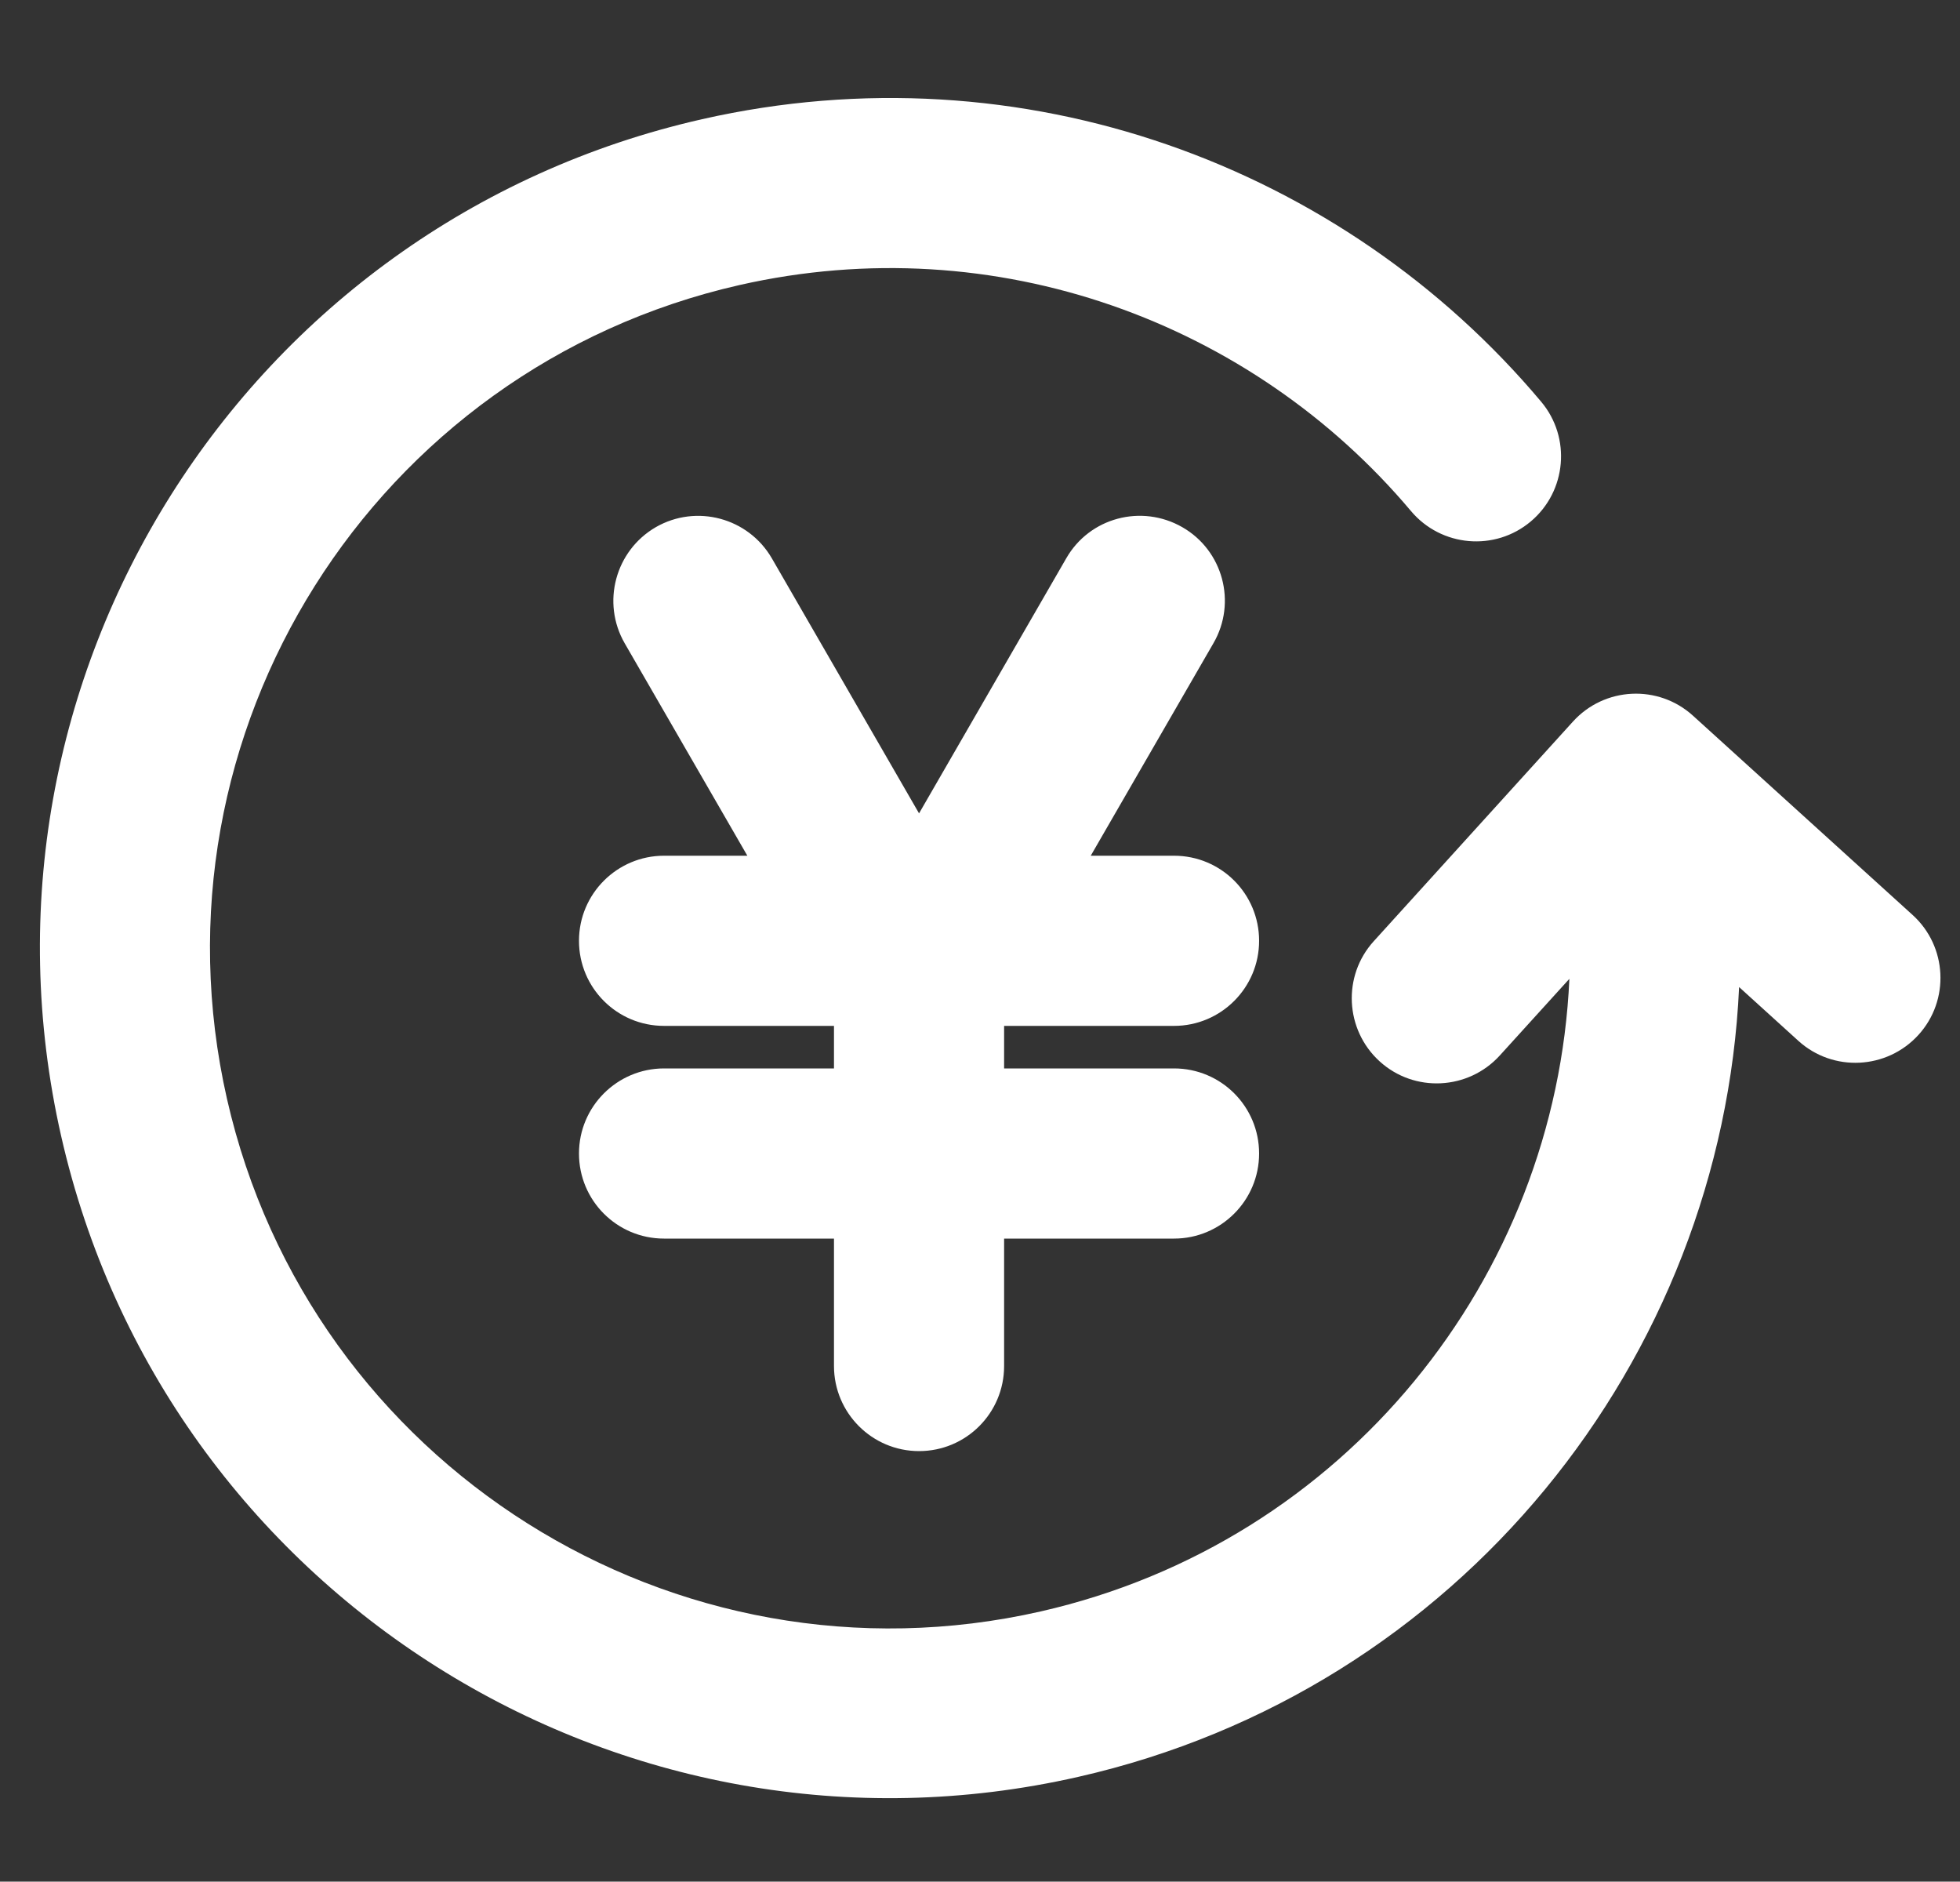 <?xml version="1.0" encoding="UTF-8"?>
<svg id="_積立投資制度" data-name="積立投資制度" xmlns="http://www.w3.org/2000/svg" viewBox="0 0 100 95.98">
  <rect x="0" y="0" width="100" height="95.98" fill="#333333" stroke="none"/>
  <defs>
    <style>
      .cls-1 {
        fill: #fff;
        fill-rule: evenodd;
      }
    </style>
  </defs>
  <path class="cls-1" d="M88.73,50.35l3.02,2.74c1.77,1.61,4.52,1.47,6.13-.3,1.61-1.77,1.47-4.52-.3-6.12l-11.2-10.16c-1.77-1.61-4.52-1.48-6.13.3l-10.16,11.2c-1.61,1.77-1.47,4.52.3,6.13,1.77,1.61,4.52,1.47,6.13-.3l3.55-3.91c-.68,15.22-11.41,28.73-26.98,32.27-18.67,4.24-37.27-7.48-41.51-26.15s7.48-37.27,26.15-41.51c13.1-2.97,26.16,1.91,34.26,11.53,1.54,1.83,4.28,2.07,6.11.53,1.83-1.54,2.07-4.28.53-6.11-10.11-12.03-26.44-18.12-42.81-14.41C12.47,11.37-2.18,34.61,3.12,57.95c5.3,23.34,28.55,37.99,51.88,32.69,19.45-4.41,32.86-21.29,33.73-40.29h0ZM38.13,43.65h-4.25c-2.39,0-4.34,1.94-4.34,4.34s1.94,4.34,4.34,4.34h8.67v2.17h-8.67c-2.39,0-4.34,1.94-4.34,4.34s1.94,4.34,4.34,4.34h8.67v6.5c0,2.39,1.94,4.34,4.34,4.34s4.34-1.94,4.34-4.34v-6.5h8.67c2.39,0,4.34-1.94,4.34-4.34s-1.94-4.34-4.34-4.34h-8.67v-2.17h8.67c2.39,0,4.34-1.94,4.34-4.34s-1.94-4.34-4.34-4.34h-4.25l6.26-10.84c1.2-2.07.49-4.73-1.59-5.92s-4.73-.49-5.92,1.59l-7.51,13.01-7.51-13.01c-1.2-2.07-3.85-2.78-5.92-1.59-2.07,1.2-2.78,3.85-1.59,5.92l6.26,10.84h0Z"/>
</svg>